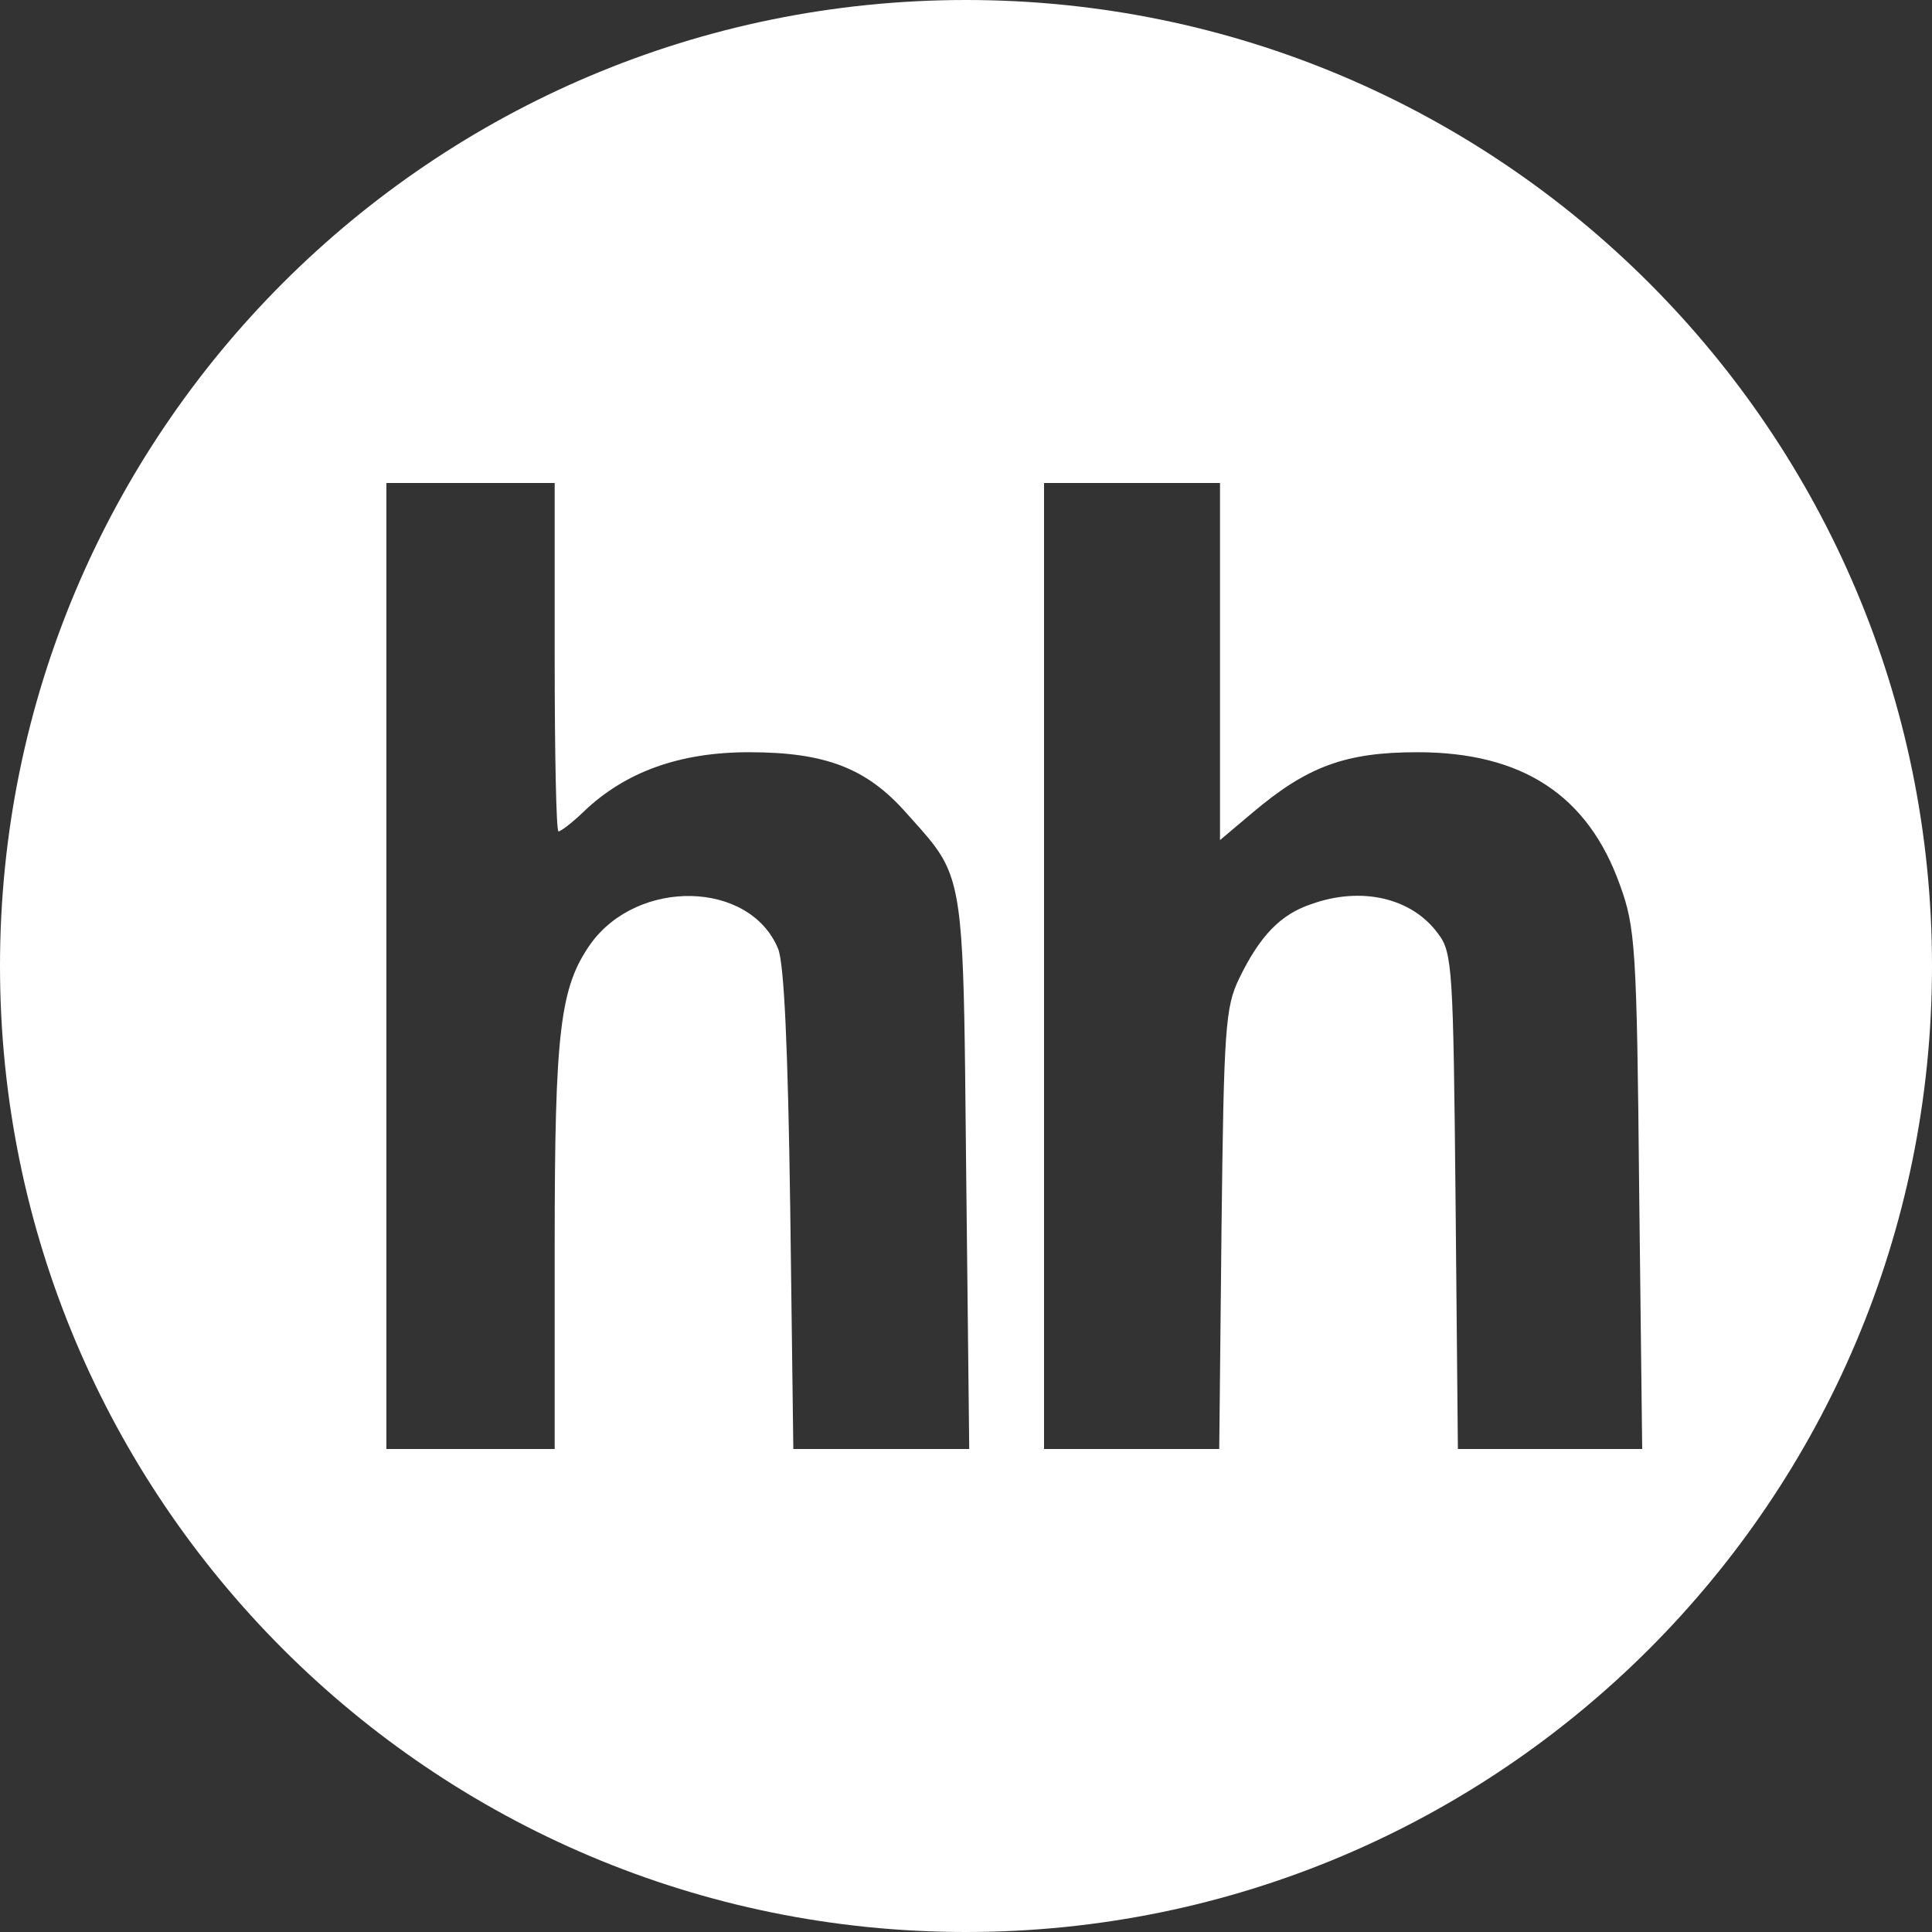 <?xml version="1.0" encoding="UTF-8"?> <svg xmlns="http://www.w3.org/2000/svg" width="40" height="40" viewBox="0 0 40 40" fill="none"><rect x="0" y="0" width="40" height="40" fill="#333333" stroke="none"/> <path fill-rule="evenodd" clip-rule="evenodd" d="M40 20C40 31.046 31.046 40 20 40C8.954 40 0 31.046 0 20C0 8.954 8.954 0 20 0C31.046 0 40 8.954 40 20ZM8 20V30H9.742H11.484V25.803C11.484 21.328 11.595 20.443 12.228 19.541C13.21 18.18 15.522 18.23 16.108 19.639C16.235 19.934 16.314 21.705 16.361 25.033L16.425 30H18.246H20.067L20.004 24.295C20.001 24.066 19.999 23.846 19.997 23.634C19.957 19.509 19.947 18.482 19.491 17.723C19.34 17.472 19.14 17.25 18.874 16.954C18.84 16.916 18.805 16.877 18.768 16.836C17.945 15.902 17.09 15.574 15.506 15.574C14.065 15.574 12.941 15.984 12.086 16.803C11.848 17.033 11.611 17.213 11.563 17.213C11.516 17.213 11.484 15.59 11.484 13.607V10H9.742H8V20ZM21.616 30V20V10H23.438H25.259V13.705V17.393L25.939 16.82C27.064 15.869 27.856 15.574 29.344 15.574C31.514 15.574 32.876 16.459 33.541 18.328C33.858 19.197 33.889 19.639 33.937 24.623L34 30H32.084H30.184L30.136 24.869C30.088 20.049 30.073 19.721 29.772 19.328C29.233 18.59 28.188 18.344 27.143 18.721C26.51 18.934 26.082 19.377 25.654 20.262C25.369 20.852 25.338 21.295 25.29 25.443L25.243 30H23.422H21.616Z" fill="white"></path> </svg> 
